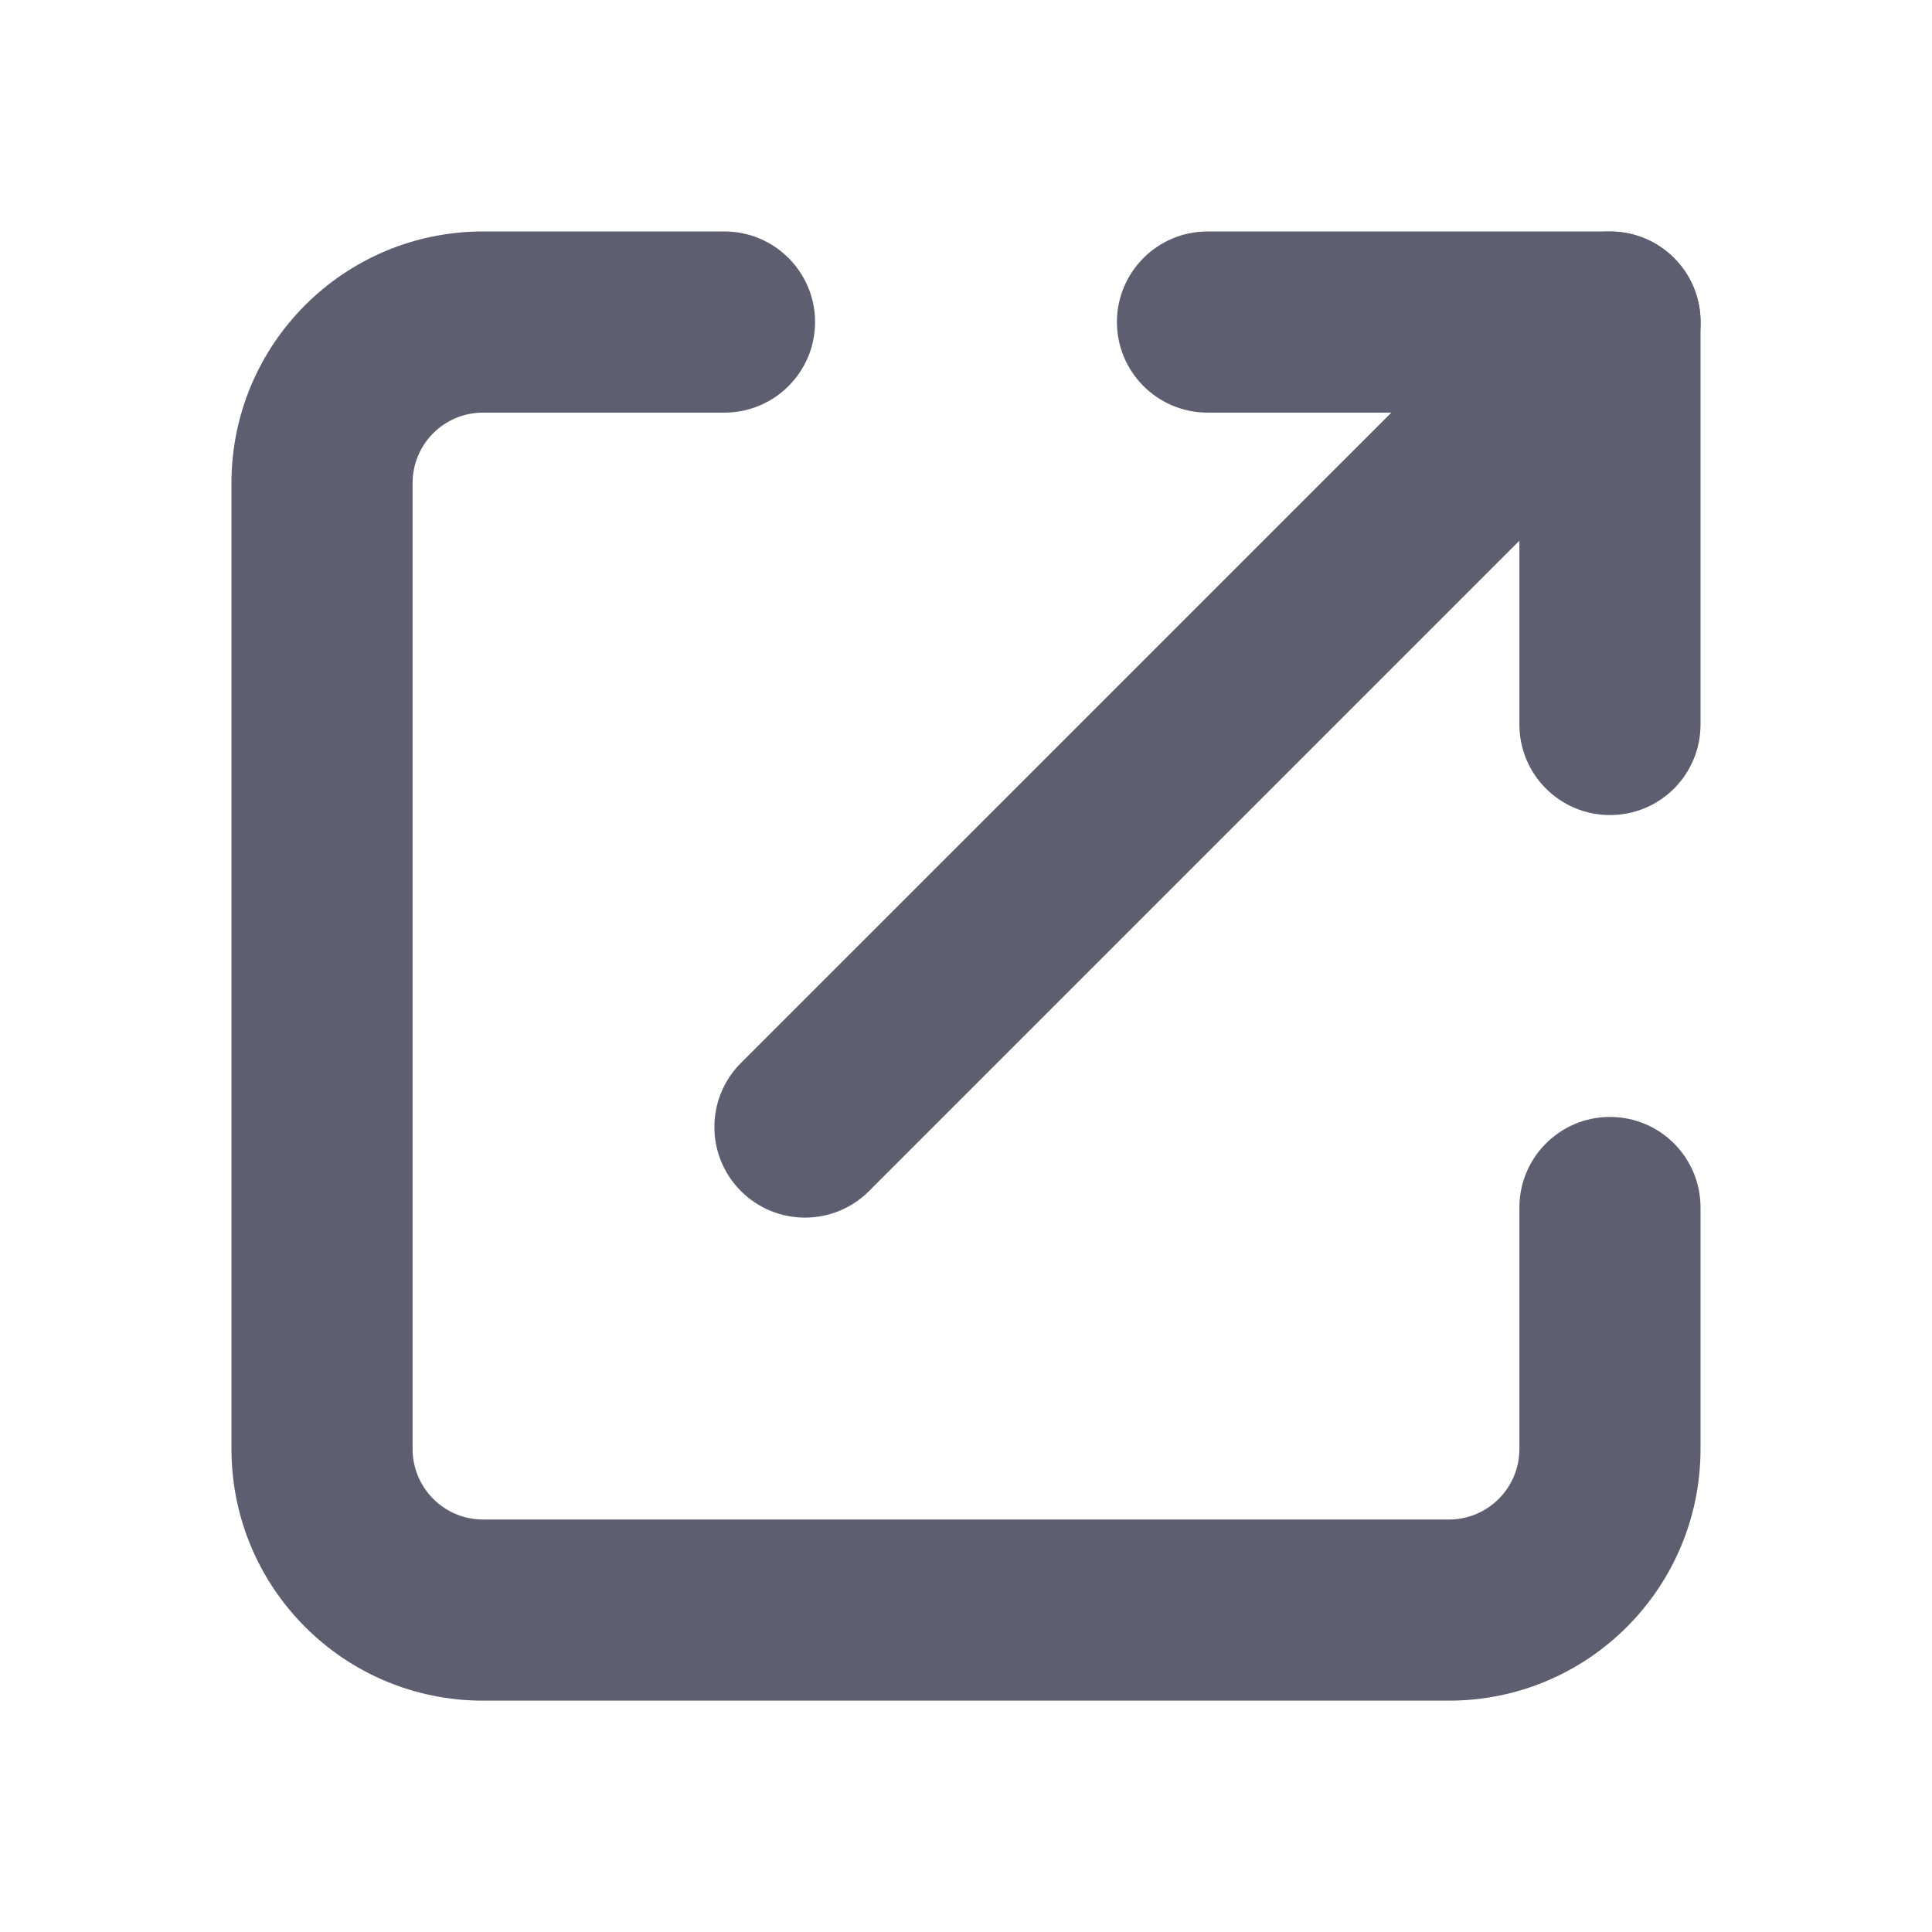 <svg width="16" height="16" viewBox="0 0 16 16" fill="none" xmlns="http://www.w3.org/2000/svg">
<g id="24px / link">
<path id="Stroke" fill-rule="evenodd" clip-rule="evenodd" d="M1.917 4C1.917 2.85 2.849 1.917 4 1.917H6C6.414 1.917 6.75 2.253 6.75 2.667C6.75 3.081 6.414 3.417 6 3.417H4C3.678 3.417 3.417 3.678 3.417 4V12C3.417 12.322 3.678 12.584 4 12.584H12C12.322 12.584 12.583 12.322 12.583 12V10C12.583 9.586 12.919 9.25 13.333 9.25C13.748 9.25 14.083 9.586 14.083 10V12C14.083 13.151 13.151 14.084 12 14.084H4C2.849 14.084 1.917 13.151 1.917 12V4Z" fill="#5D5E6F"/>
<path id="Stroke_2" fill-rule="evenodd" clip-rule="evenodd" d="M9.25 2.667C9.25 2.253 9.586 1.917 10 1.917H13.333C13.748 1.917 14.083 2.253 14.083 2.667V6C14.083 6.415 13.748 6.75 13.333 6.75C12.919 6.75 12.583 6.415 12.583 6V3.417H10C9.586 3.417 9.25 3.081 9.25 2.667Z" fill="#5D5E6F"/>
<path id="Stroke_3" fill-rule="evenodd" clip-rule="evenodd" d="M13.864 2.137C14.157 2.43 14.157 2.904 13.864 3.197L7.197 9.864C6.904 10.157 6.429 10.157 6.136 9.864C5.843 9.571 5.843 9.096 6.136 8.803L12.803 2.137C13.096 1.844 13.571 1.844 13.864 2.137Z" fill="#5D5E6F"/>
</g>
</svg>
